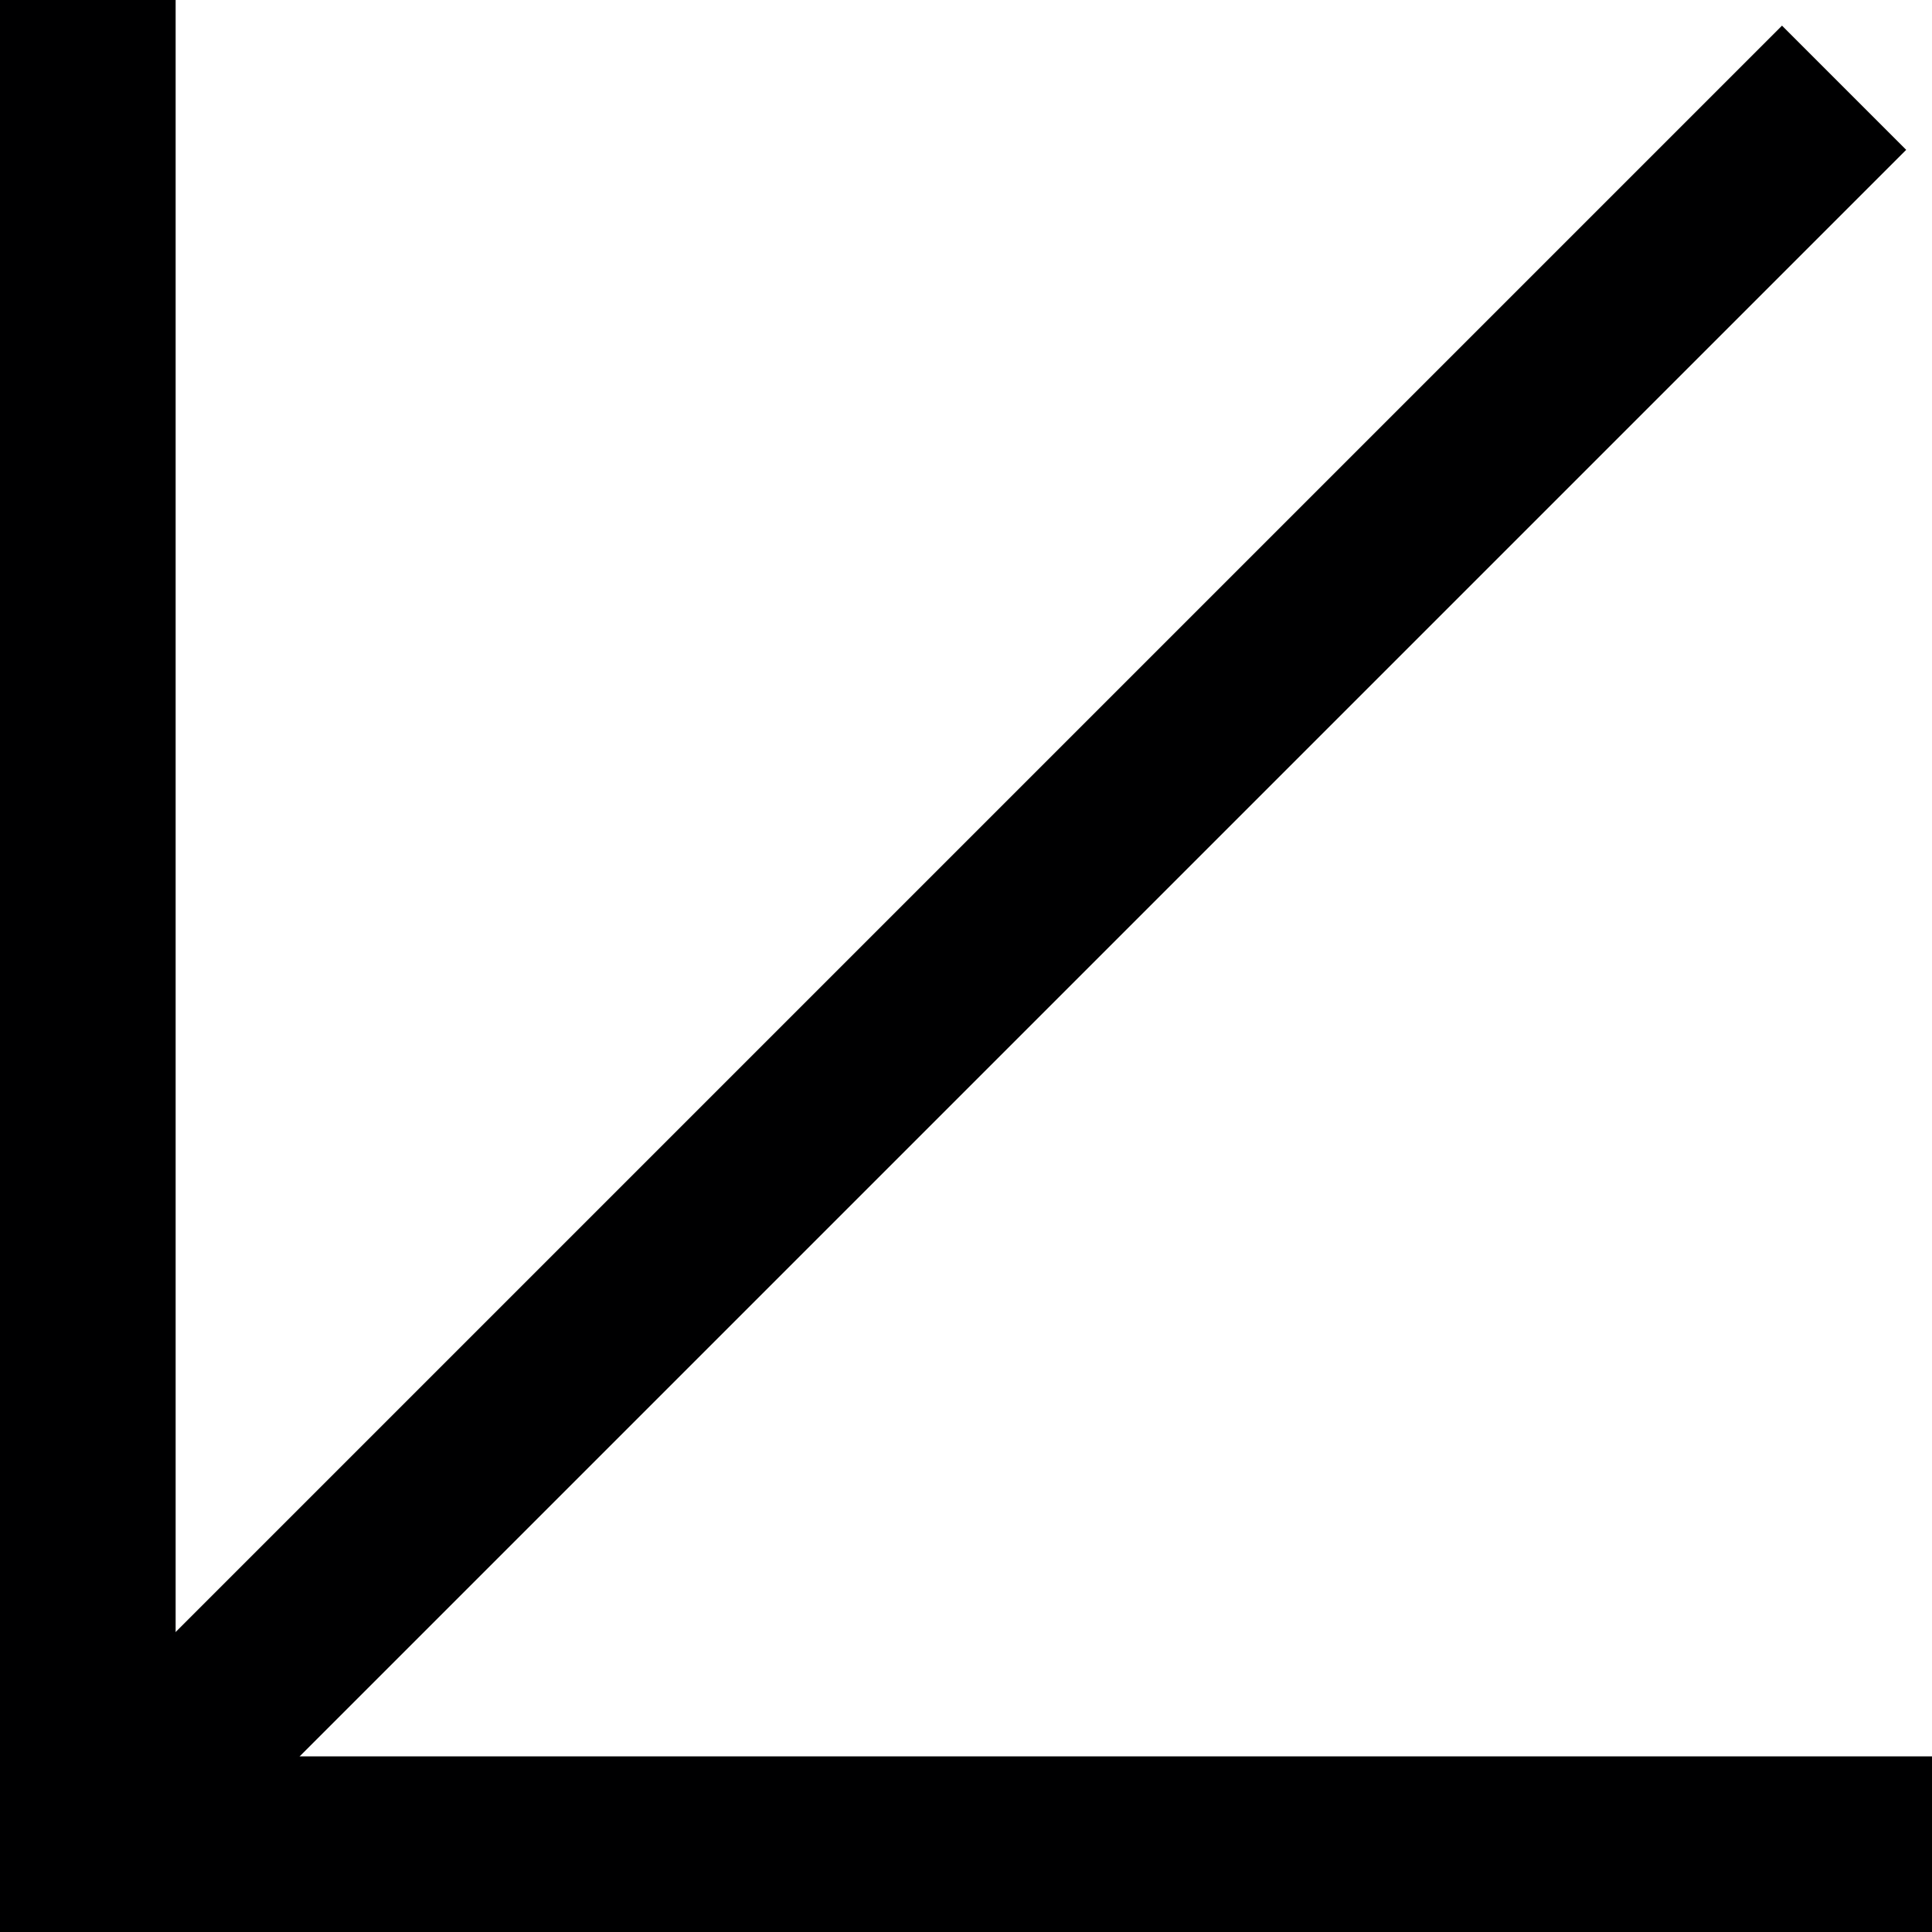 <svg xmlns="http://www.w3.org/2000/svg" width="22" height="22" viewBox="0 0 22 22">
  <g id="Group_212" data-name="Group 212" transform="translate(-576 -4789)">
    <g id="Group_86" data-name="Group 86" transform="translate(577 4790)">
      <path id="Path_55" data-name="Path 55" d="M.5.5v20h20" transform="translate(-0.5 -0.5)" fill="none" stroke="#000001" stroke-linecap="square" stroke-miterlimit="10" stroke-width="2"/>
      <path id="Path_56" data-name="Path 56" d="M.5,20.5l20-20Z" transform="translate(-0.501 -0.501)" fill="none" stroke="#000001" stroke-width="2"/>
    </g>
  </g>
</svg>
